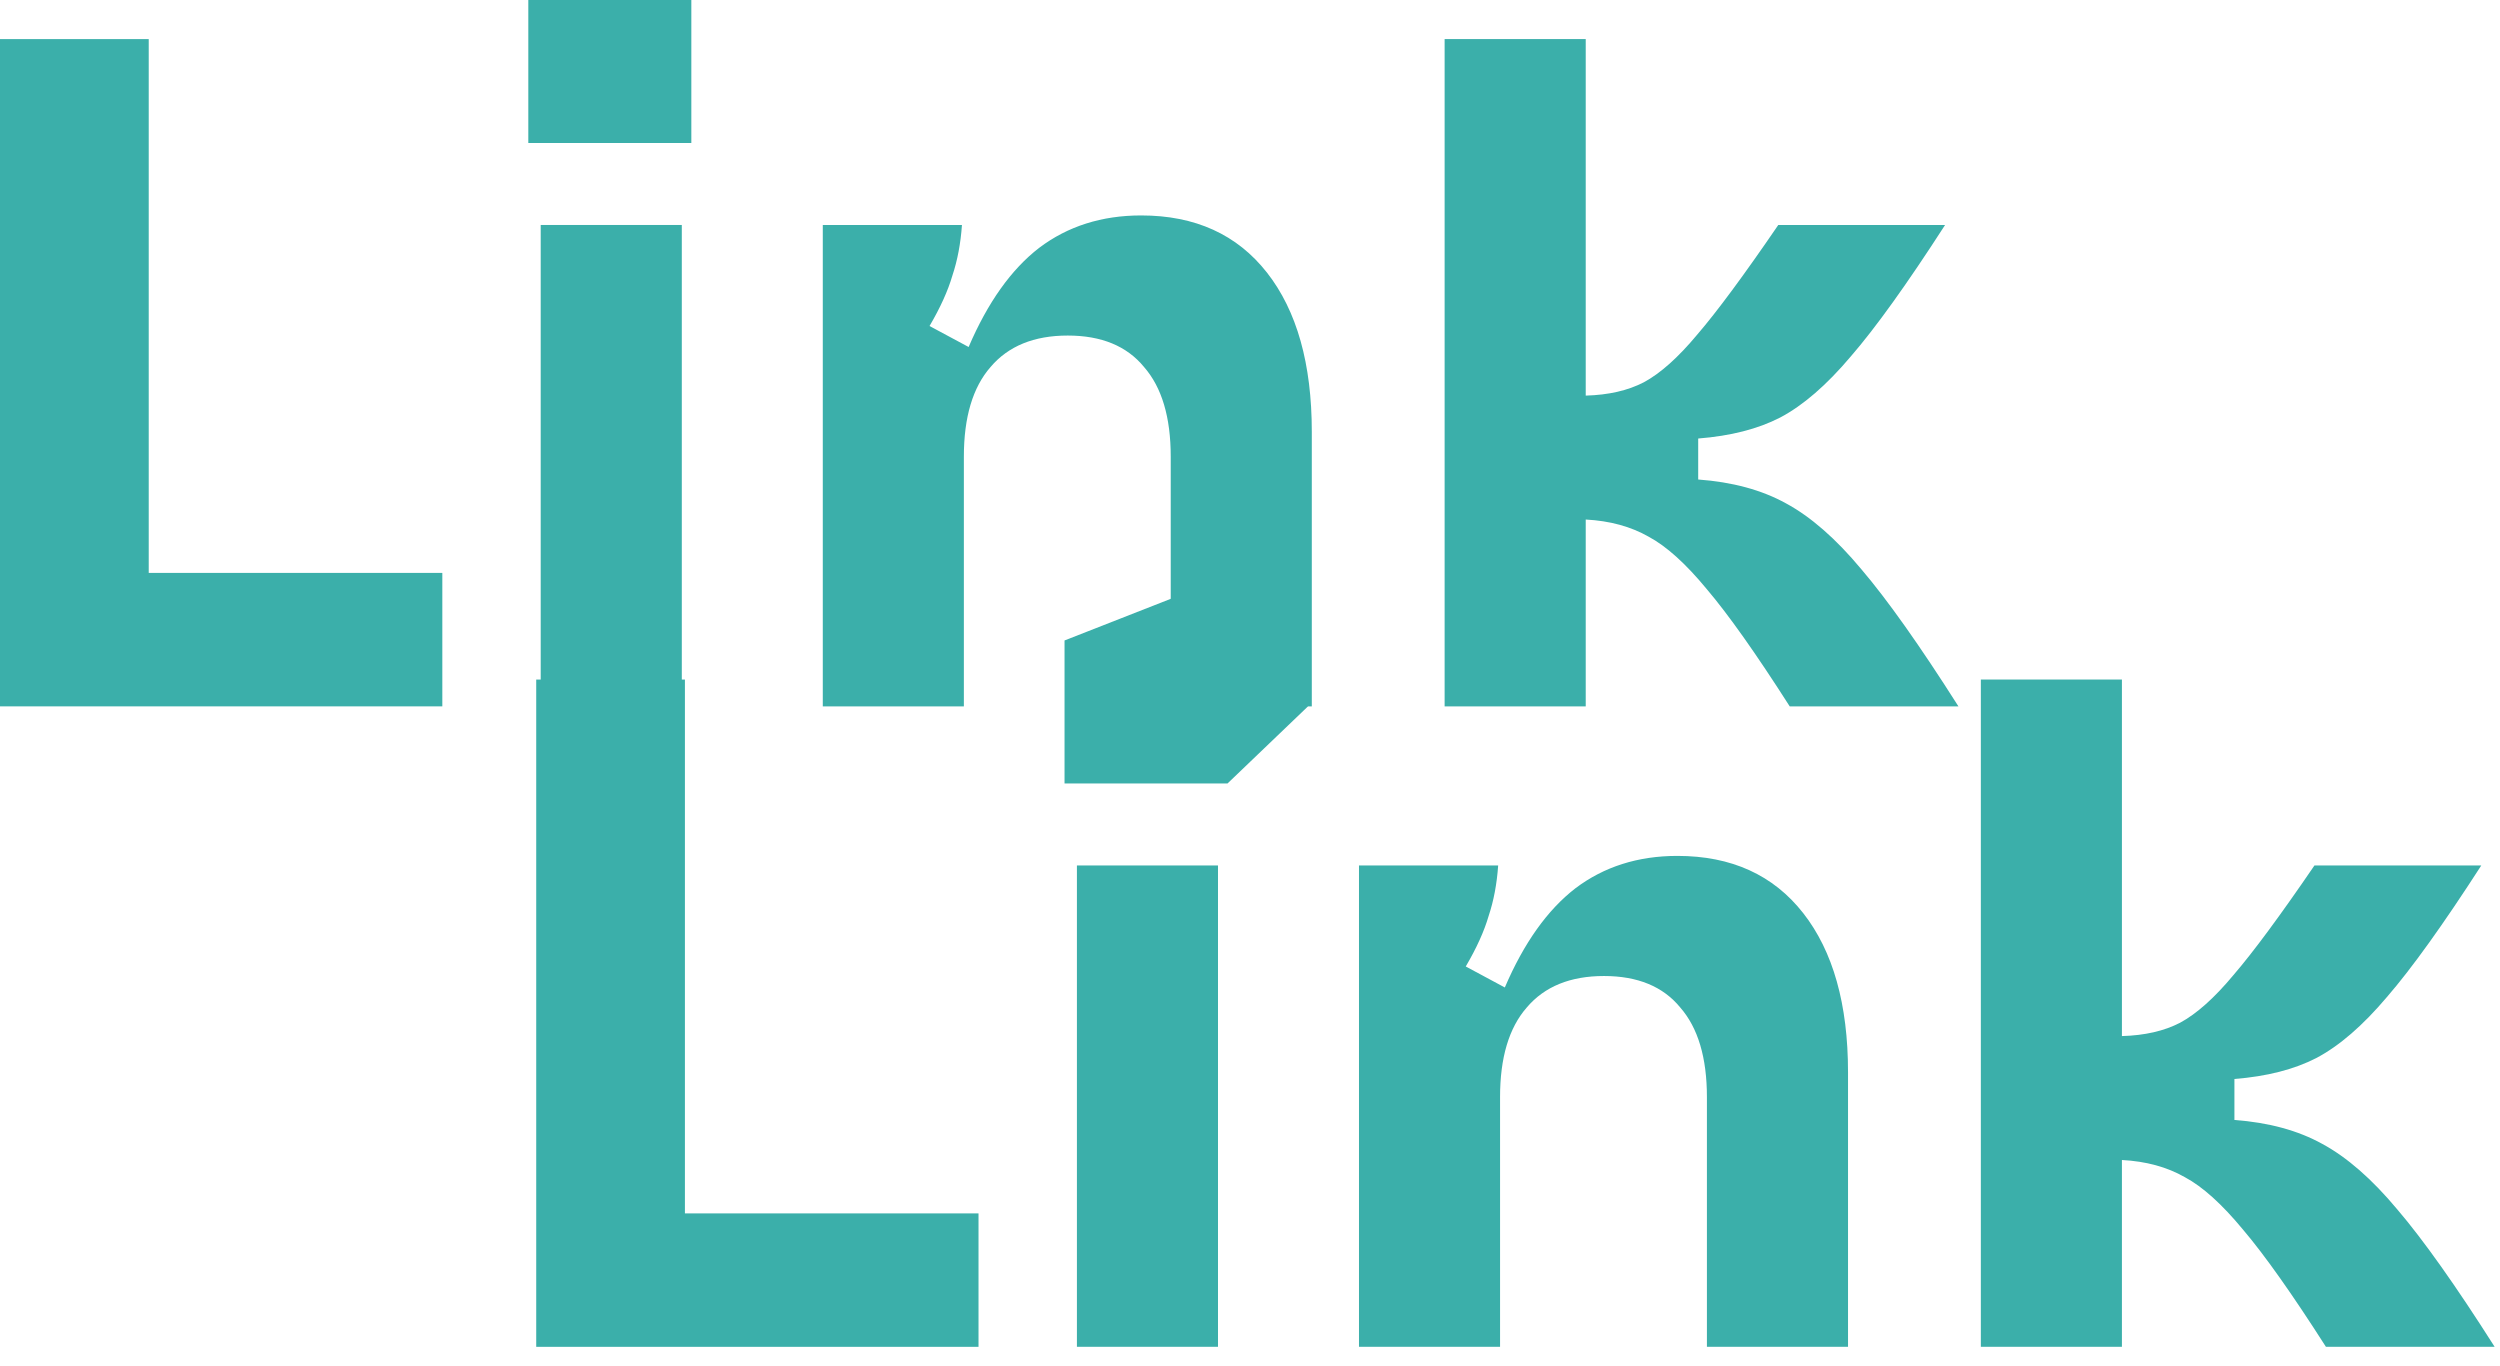 <svg width="86" height="47" viewBox="0 0 86 47" fill="none" xmlns="http://www.w3.org/2000/svg">
<path d="M61.566 24.299C60.407 22.485 59.456 21.14 58.713 20.266C57.992 19.391 57.325 18.79 56.713 18.462C56.101 18.113 55.379 17.916 54.549 17.872V24.299H49.695V1.345H54.549V13.609C55.336 13.587 56.002 13.434 56.549 13.15C57.117 12.844 57.73 12.297 58.385 11.51C59.063 10.723 59.992 9.466 61.173 7.739H66.911C65.6 9.772 64.517 11.281 63.665 12.264C62.834 13.248 62.025 13.948 61.238 14.363C60.473 14.757 59.533 14.997 58.418 15.085V16.495C59.599 16.582 60.604 16.855 61.435 17.314C62.288 17.774 63.151 18.528 64.026 19.577C64.922 20.627 66.037 22.201 67.37 24.299H61.566Z" fill="#3BAFAA"/>
<path d="M28.304 7.739H33.091C33.047 8.373 32.938 8.952 32.763 9.477C32.61 10.002 32.348 10.581 31.976 11.215L33.321 11.937C33.977 10.406 34.785 9.269 35.747 8.526C36.731 7.783 37.901 7.411 39.256 7.411C41.114 7.411 42.557 8.067 43.585 9.379C44.612 10.69 45.126 12.516 45.126 14.855V24.299H40.273V15.708C40.273 14.352 39.967 13.325 39.355 12.625C38.764 11.904 37.89 11.543 36.731 11.543C35.572 11.543 34.687 11.904 34.075 12.625C33.463 13.325 33.157 14.352 33.157 15.708V24.299H28.304V7.739Z" fill="#3BAFAA"/>
<path d="M18.6 7.739H23.454V24.299H18.6V7.739ZM18.174 0H23.782V4.919H18.174V0Z" fill="#3BAFAA"/>
<path d="M0 1.345H5.116V19.708H15.216V24.299H0V1.345Z" fill="#3BAFAA"/>
<path d="M80.012 46.331C78.853 44.517 77.902 43.172 77.159 42.298C76.437 41.424 75.771 40.822 75.159 40.495C74.546 40.145 73.825 39.948 72.994 39.904V46.331H68.141V23.377H72.994V35.641C73.781 35.619 74.448 35.466 74.995 35.182C75.563 34.876 76.175 34.33 76.831 33.542C77.509 32.755 78.438 31.498 79.618 29.771H85.357C84.045 31.805 82.963 33.313 82.111 34.297C81.28 35.281 80.471 35.98 79.684 36.395C78.919 36.789 77.979 37.029 76.864 37.117V38.527C78.044 38.614 79.05 38.888 79.881 39.347C80.733 39.806 81.597 40.56 82.471 41.609C83.368 42.659 84.483 44.233 85.816 46.331H80.012Z" fill="#3BAFAA"/>
<path d="M46.749 29.771H51.537C51.493 30.405 51.384 30.985 51.209 31.509C51.056 32.034 50.794 32.613 50.422 33.247L51.766 33.969C52.422 32.438 53.231 31.302 54.193 30.558C55.177 29.815 56.346 29.443 57.702 29.443C59.56 29.443 61.003 30.099 62.03 31.411C63.058 32.723 63.572 34.548 63.572 36.887V46.331H58.718V37.74C58.718 36.384 58.412 35.357 57.8 34.657C57.21 33.936 56.335 33.575 55.177 33.575C54.018 33.575 53.133 33.936 52.521 34.657C51.908 35.357 51.602 36.384 51.602 37.74V46.331H46.749V29.771Z" fill="#3BAFAA"/>
<path d="M37.046 29.771H41.899V46.331H37.046V29.771ZM36.62 22.032L40.64 20.456L42.227 22.032L44.995 24.299L42.227 26.951H36.62V22.032Z" fill="#3BAFAA"/>
<path d="M18.446 23.377H23.561V41.741H33.661V46.331H18.446V23.377Z" fill="#3BAFAA"/>
</svg>
